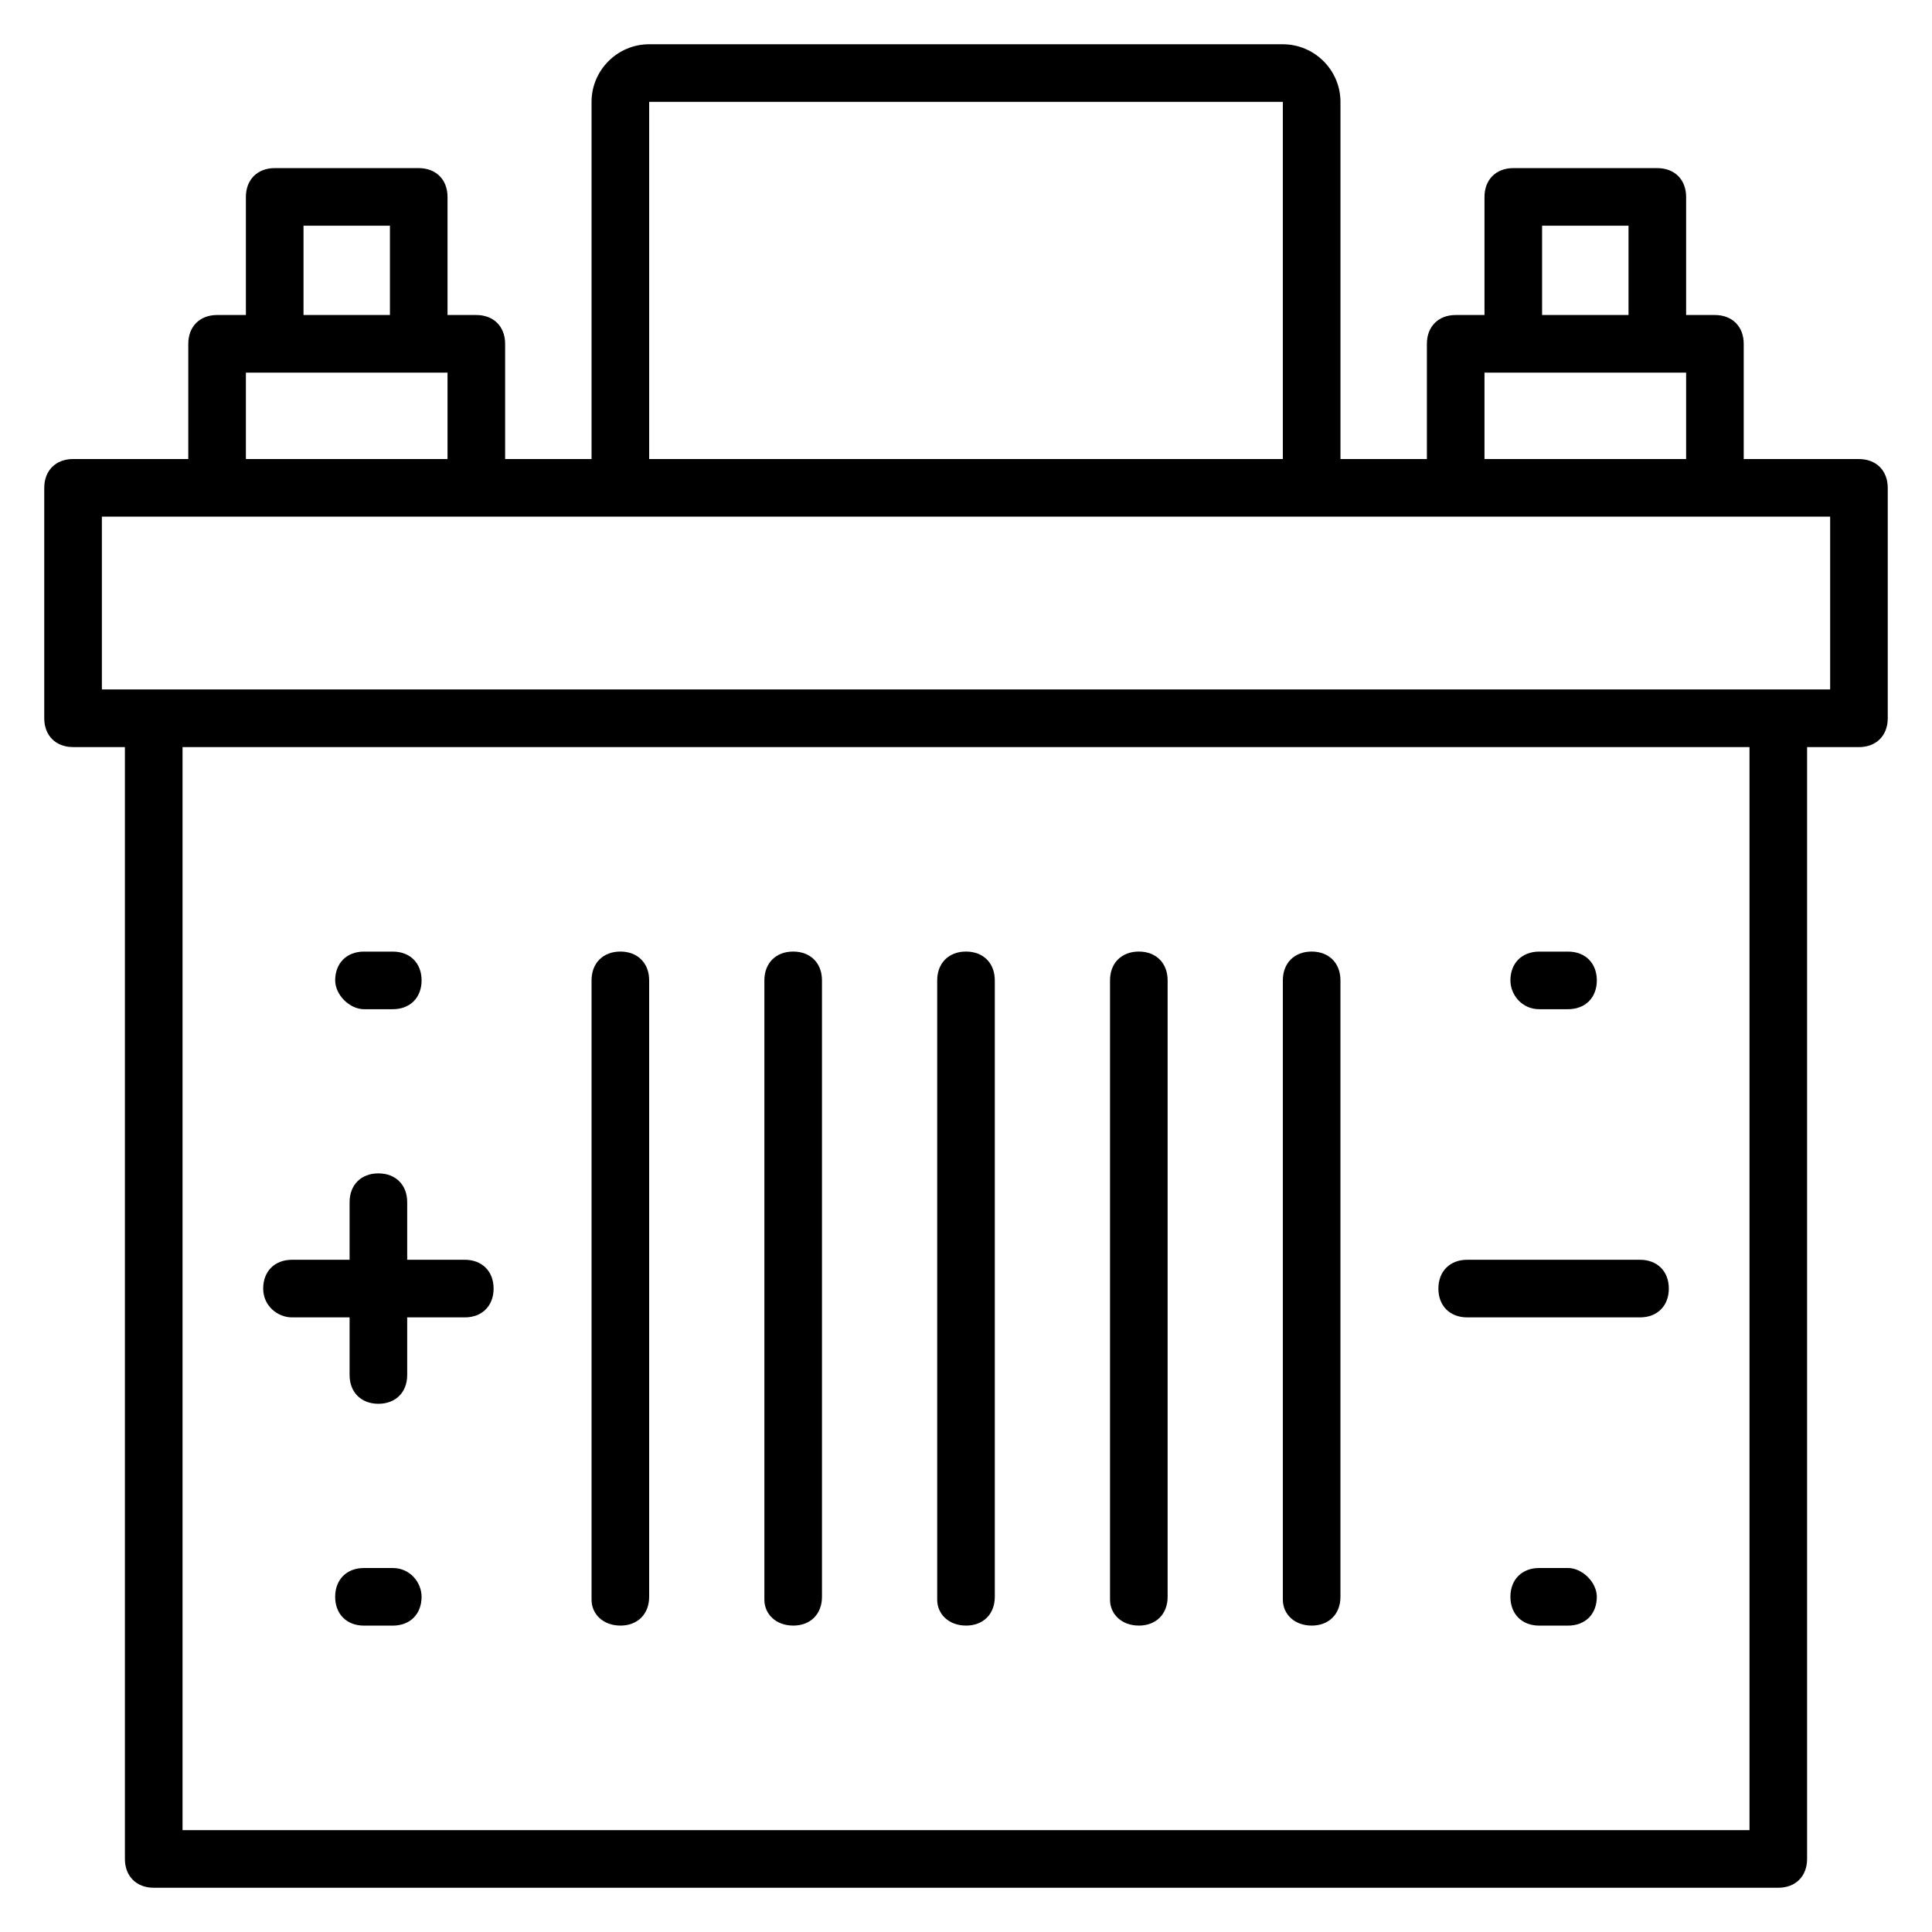 <?xml version="1.0" encoding="UTF-8"?>
<!-- Uploaded to: ICON Repo, www.iconrepo.com, Generator: ICON Repo Mixer Tools -->
<svg fill="#000000" width="800px" height="800px" version="1.1" viewBox="144 144 512 512" xmlns="http://www.w3.org/2000/svg">
 <g>
  <path d="m636.64 265.65h-30.535v-30.535c0-4.582-3.055-7.633-7.633-7.633h-7.633v-31.297c0-4.582-3.055-7.633-7.633-7.633h-38.168c-4.582 0-7.633 3.055-7.633 7.633v31.297h-7.633c-4.582 0-7.633 3.055-7.633 7.633v30.535h-22.902v-94.652c0-8.398-6.871-15.266-15.266-15.266l-167.94-0.004c-8.398 0-15.266 6.871-15.266 15.266v94.656h-22.902v-30.535c0-4.582-3.055-7.633-7.633-7.633h-7.633v-31.297c0-4.582-3.055-7.633-7.633-7.633h-38.168c-4.582 0-7.633 3.055-7.633 7.633v31.297h-7.637c-4.582 0-7.633 3.055-7.633 7.633v30.535h-30.535c-4.582 0-7.633 3.055-7.633 7.633v61.066c0 4.582 3.055 7.633 7.633 7.633h13.742v294.66c0 4.582 3.055 7.633 7.633 7.633h430.53c4.582 0 7.633-3.055 7.633-7.633v-294.65h13.742c4.582 0 7.633-3.055 7.633-7.633v-61.066c0-4.582-3.055-7.637-7.633-7.637zm-83.969-61.832h22.902v23.664h-22.902zm-15.266 38.934h53.434v22.902h-53.434zm-221.37-71.754h167.93v94.656l-167.93-0.004zm-91.602 32.82h22.902v23.664h-22.902zm-15.27 38.934h53.434v22.902l-53.434-0.004zm398.47 386.25h-415.26v-287.02h415.26zm21.375-302.29h-458.01v-45.801h458.01z"/>
  <path d="m221.38 493.12h15.266v15.266c0 4.582 3.055 7.633 7.633 7.633 4.582 0 7.633-3.055 7.633-7.633v-15.266h15.266c4.582 0 7.633-3.055 7.633-7.633 0-4.582-3.055-7.633-7.633-7.633h-15.266v-15.266c0-4.582-3.055-7.633-7.633-7.633-4.582 0-7.633 3.055-7.633 7.633v15.266h-15.266c-4.582 0-7.633 3.055-7.633 7.633 0 4.582 3.816 7.633 7.633 7.633z"/>
  <path d="m532.82 493.12h45.801c4.582 0 7.633-3.055 7.633-7.633 0-4.582-3.055-7.633-7.633-7.633h-45.801c-4.582 0-7.633 3.055-7.633 7.633 0 4.582 3.055 7.633 7.633 7.633z"/>
  <path d="m308.4 574.8c4.582 0 7.633-3.055 7.633-7.633v-163.36c0-4.582-3.055-7.633-7.633-7.633-4.582 0-7.633 3.055-7.633 7.633v164.12c-0.004 3.812 3.051 6.867 7.633 6.867z"/>
  <path d="m354.2 574.8c4.582 0 7.633-3.055 7.633-7.633v-163.36c0-4.582-3.055-7.633-7.633-7.633-4.582 0-7.633 3.055-7.633 7.633v164.12c-0.004 3.812 3.051 6.867 7.633 6.867z"/>
  <path d="m400 574.8c4.582 0 7.633-3.055 7.633-7.633v-163.36c0-4.582-3.055-7.633-7.633-7.633-4.582 0-7.633 3.055-7.633 7.633v164.12c-0.004 3.812 3.051 6.867 7.633 6.867z"/>
  <path d="m445.8 574.8c4.582 0 7.633-3.055 7.633-7.633v-163.36c0-4.582-3.055-7.633-7.633-7.633-4.582 0-7.633 3.055-7.633 7.633v164.12c-0.004 3.812 3.051 6.867 7.633 6.867z"/>
  <path d="m491.6 574.8c4.582 0 7.633-3.055 7.633-7.633v-163.36c0-4.582-3.055-7.633-7.633-7.633-4.582 0-7.633 3.055-7.633 7.633v164.12c-0.004 3.812 3.051 6.867 7.633 6.867z"/>
  <path d="m551.91 411.45h7.633c4.582 0 7.633-3.055 7.633-7.633 0-4.582-3.055-7.633-7.633-7.633h-7.633c-4.582 0-7.633 3.055-7.633 7.633-0.004 3.816 3.051 7.633 7.633 7.633z"/>
  <path d="m559.54 559.54h-7.633c-4.582 0-7.633 3.055-7.633 7.633 0 4.582 3.055 7.633 7.633 7.633h7.633c4.582 0 7.633-3.055 7.633-7.633 0-3.816-3.816-7.633-7.633-7.633z"/>
  <path d="m240.46 411.45h7.633c4.582 0 7.633-3.055 7.633-7.633 0-4.582-3.055-7.633-7.633-7.633h-7.633c-4.582 0-7.633 3.055-7.633 7.633 0 3.816 3.816 7.633 7.633 7.633z"/>
  <path d="m248.09 559.54h-7.633c-4.582 0-7.633 3.055-7.633 7.633 0 4.582 3.055 7.633 7.633 7.633h7.633c4.582 0 7.633-3.055 7.633-7.633 0-3.816-3.055-7.633-7.633-7.633z"/>
 </g>
</svg>